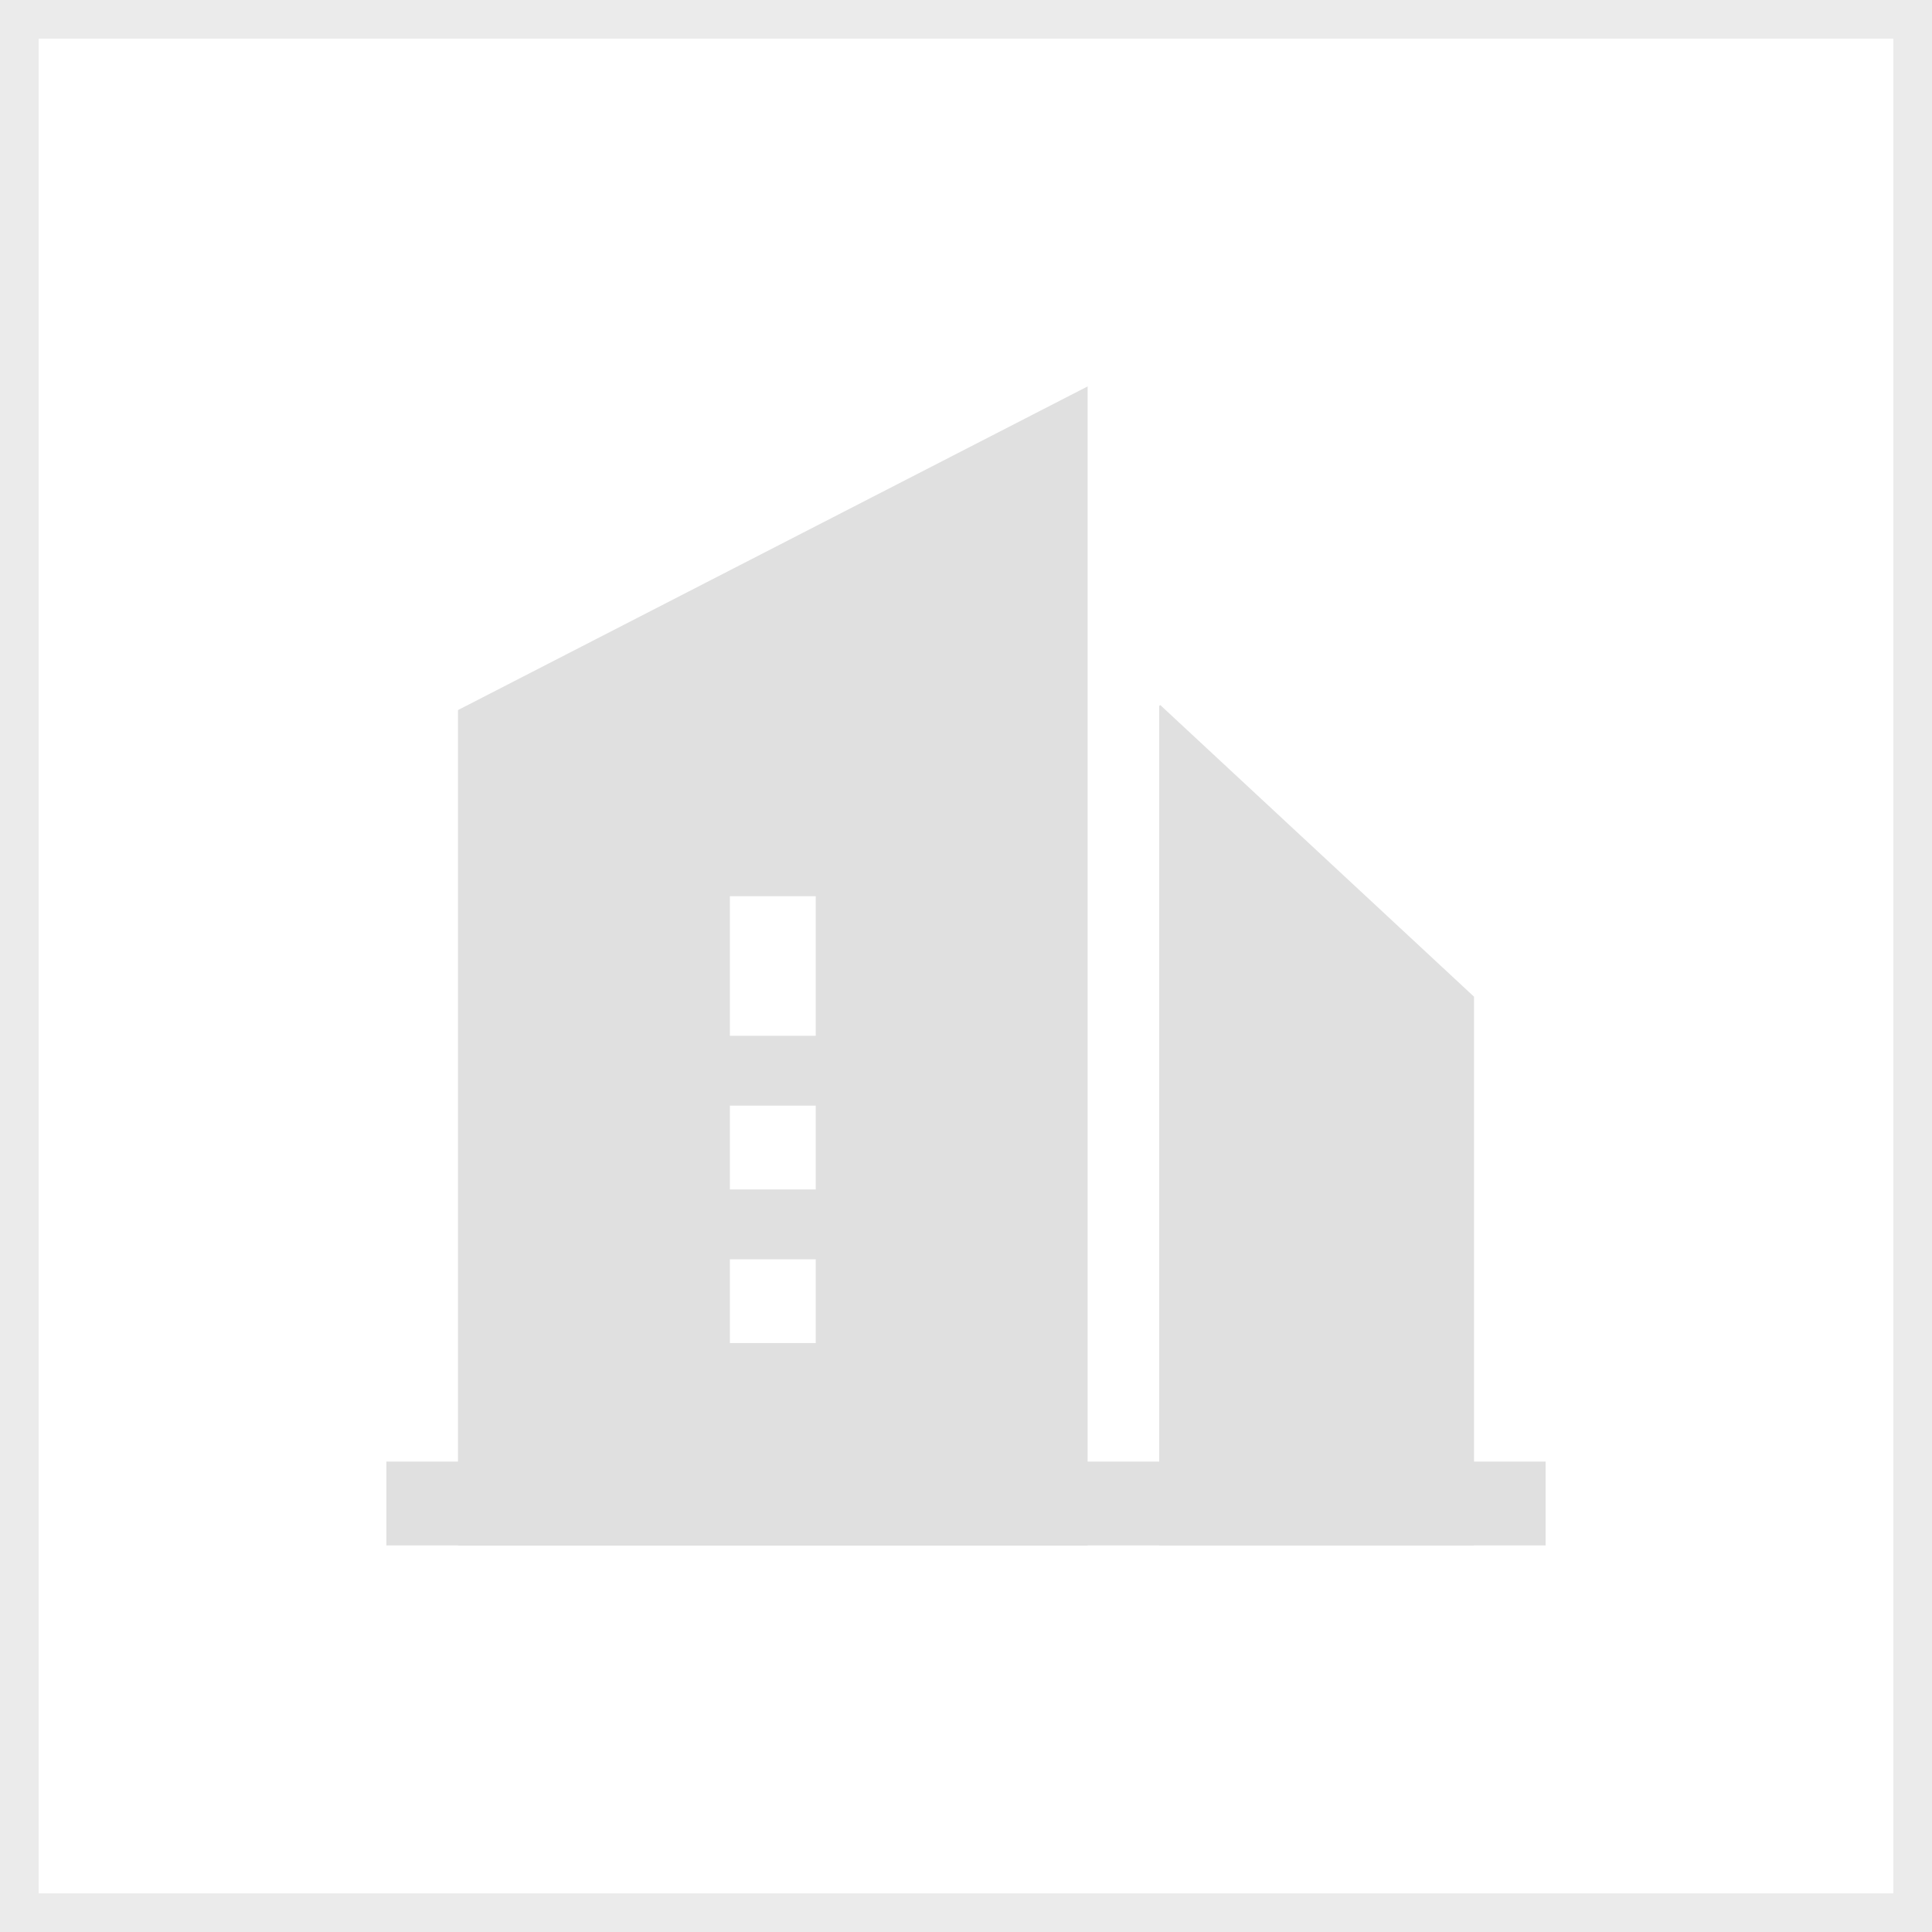 <svg xmlns="http://www.w3.org/2000/svg" xmlns:xlink="http://www.w3.org/1999/xlink" fill="none" version="1.1" width="50" height="50" viewBox="0 0 50 50"><rect x="0" y="0" width="50" height="50" fill="#333333" stroke="none"/><defs><clipPath id="master_svg0_4664_37767"><rect x="0" y="0" width="50" height="50" rx="0"/></clipPath></defs><g style="mix-blend-mode:passthrough" clip-path="url(#master_svg0_4664_37767)"><rect x="0" y="0" width="50" height="50" rx="0" fill="#FFFFFF" fill-opacity="1"/><g style="mix-blend-mode:passthrough"><g><path d="M11.852,18.377L11.852,40L28.148,40L28.148,10L11.852,18.377ZM21.111,34.759L18.889,34.759L18.889,32.59L21.111,32.59L21.111,34.759ZM21.111,30.783L18.889,30.783L18.889,28.614L21.111,28.614L21.111,30.783ZM21.111,26.807L18.889,26.807L18.889,23.193L21.111,23.193L21.111,26.807Z" fill="#E0E0E0" fill-opacity="1"/></g><g><path d="M10,37.826L40,37.826L40,39.995L10,39.995L10,37.826Z" fill="#E0E0E0" fill-opacity="1"/></g><g><path d="M30.026,18.245L30,18.272L30,39.995L38.148,39.995L38.148,25.795L30.026,18.245Z" fill="#E0E0E0" fill-opacity="1"/></g></g><rect x="0.5" y="0.5" width="49" height="49" rx="0" fill-opacity="0" stroke-opacity="1" stroke="#EBEBEB" fill="none" stroke-width="1"/></g></svg>